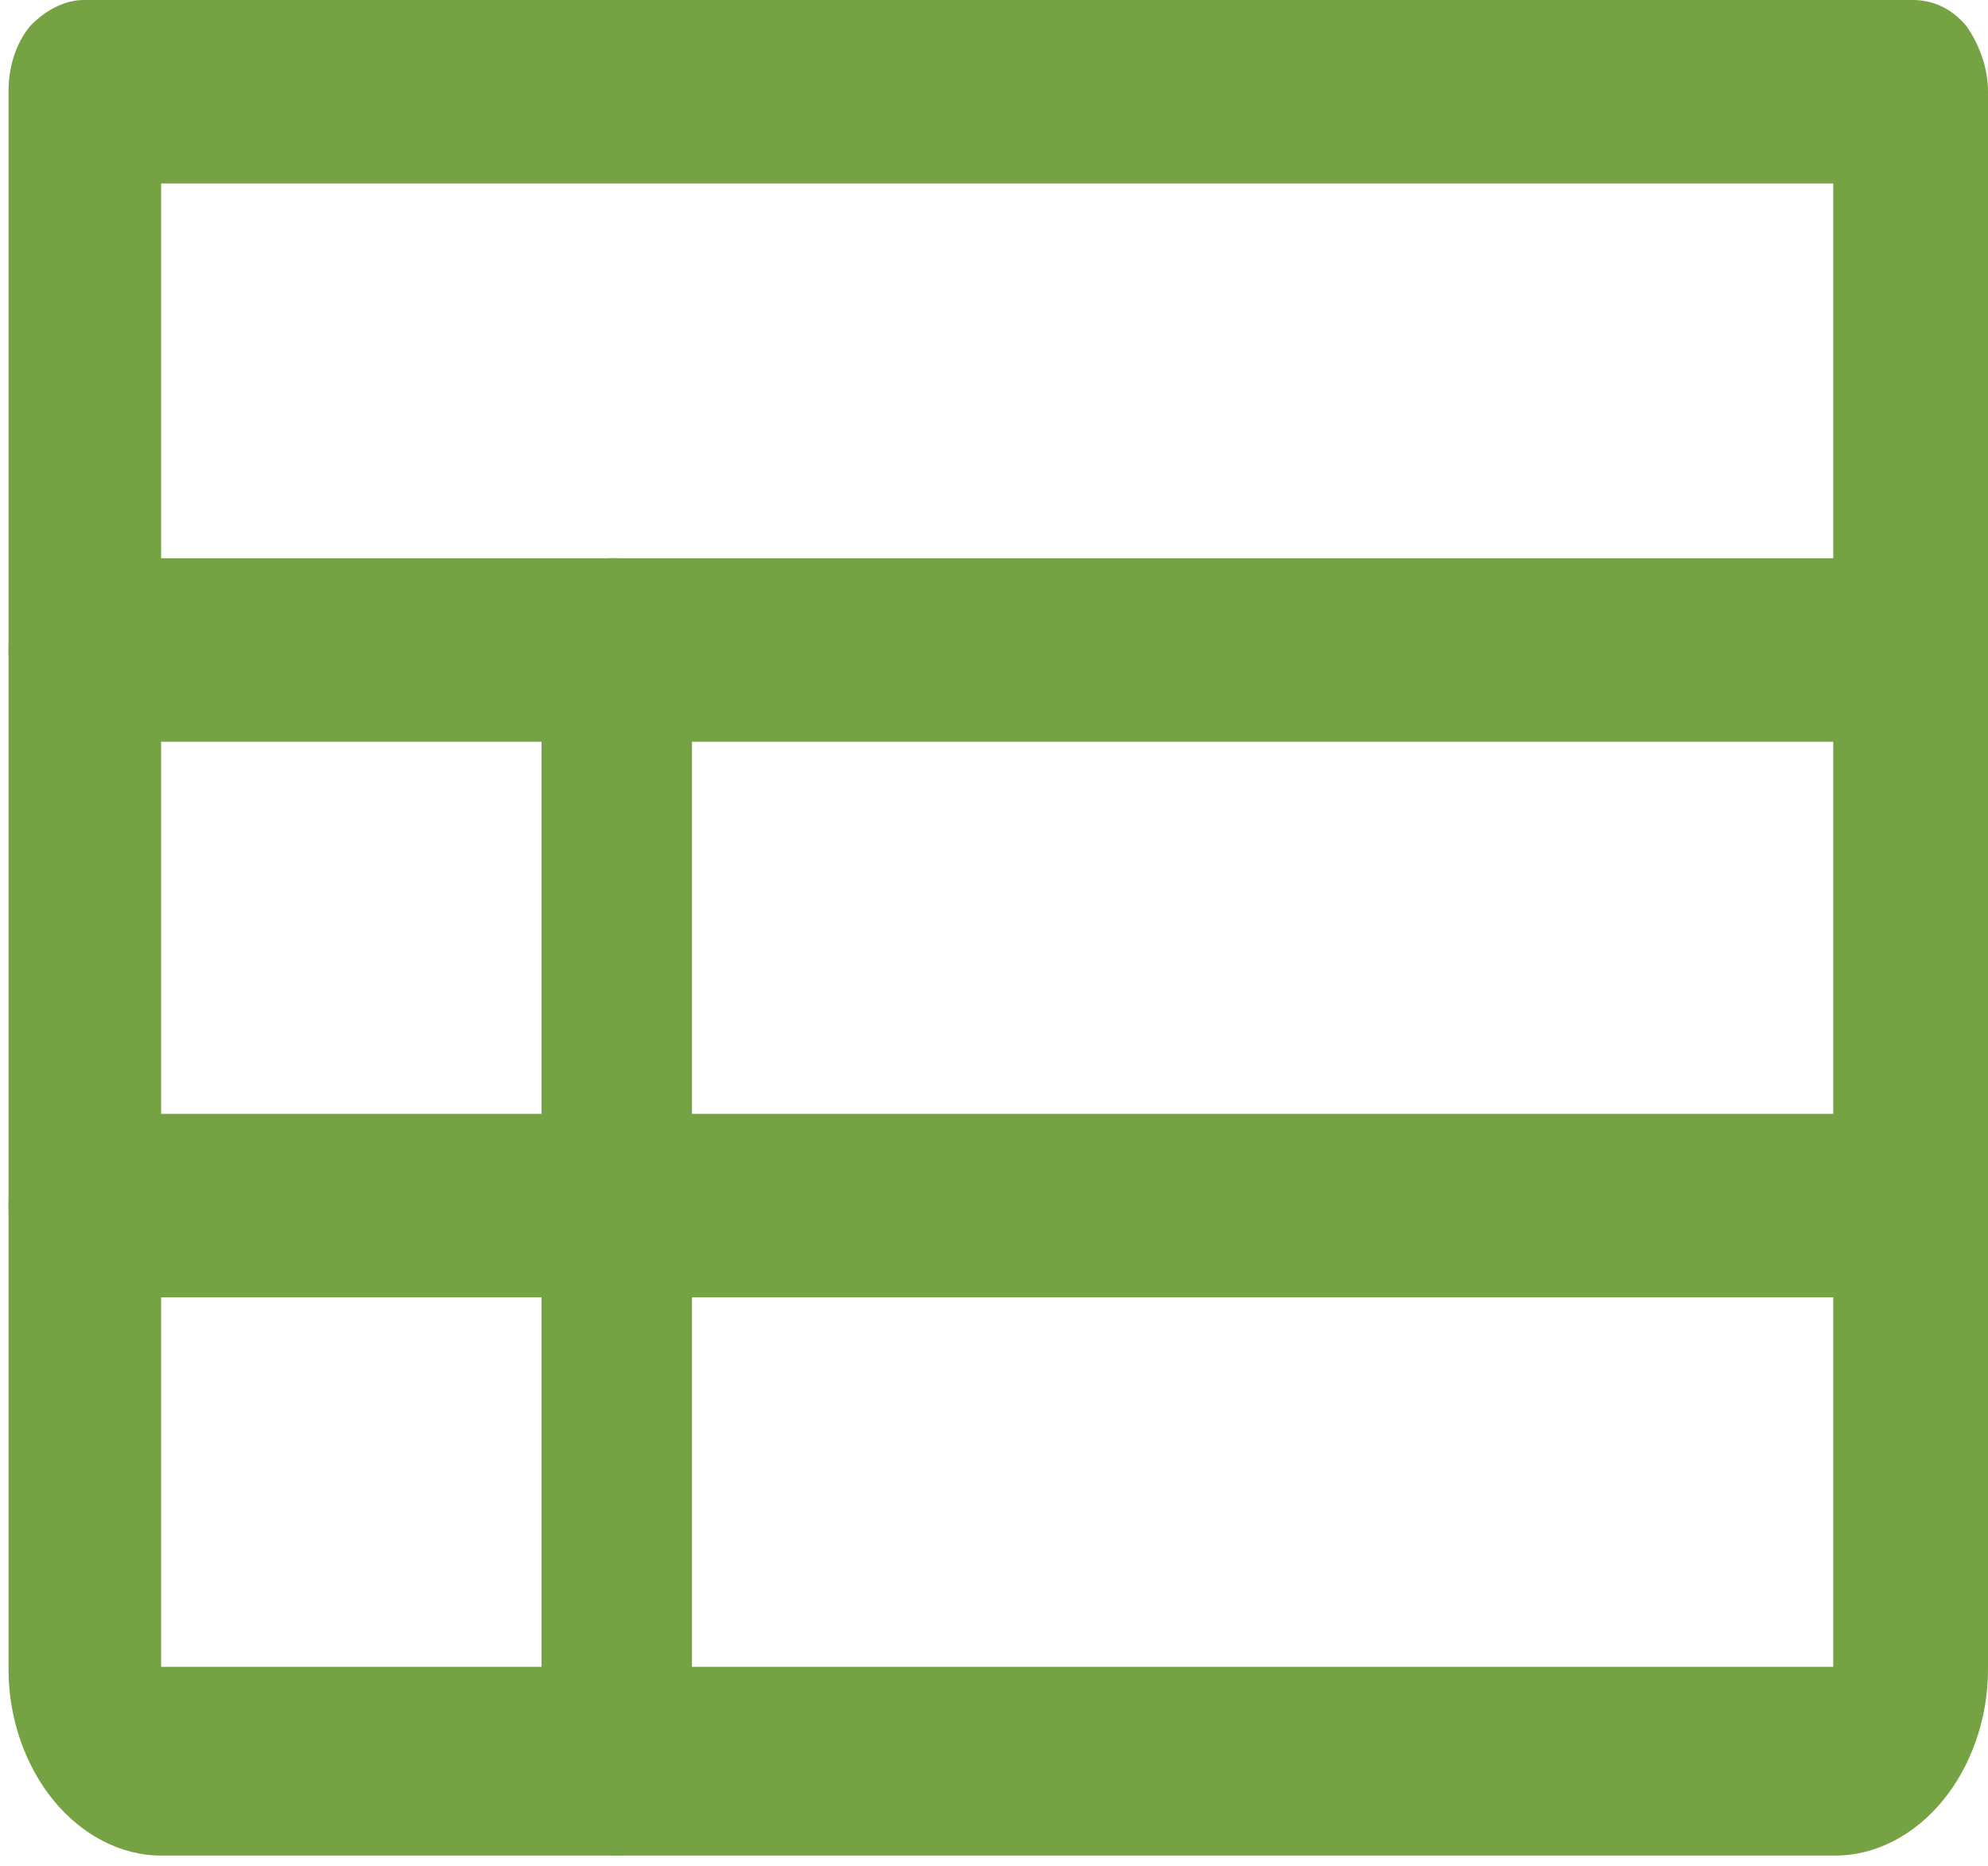 <svg width="65" height="61" viewBox="0 0 65 61" fill="none" xmlns="http://www.w3.org/2000/svg">
<path d="M2.738 2.998V5.997H59.94V54.486H5.268V2.998H2.738V5.997V2.998H0.279V54.572C0.279 56.2 0.841 57.742 1.754 58.856C2.668 59.969 3.933 60.655 5.268 60.655H60.011C61.346 60.655 62.611 59.969 63.524 58.856C64.438 57.742 65 56.2 65 54.572V2.998C65 2.227 64.719 1.456 64.297 0.857C63.805 0.257 63.173 0 62.541 0H2.738C2.106 0 1.473 0.343 0.981 0.857C0.49 1.456 0.279 2.227 0.279 2.998H2.738Z" fill="#75A243"/>
<path d="M2.738 24.245H62.4C63.805 24.245 64.859 22.874 64.859 21.246C64.859 19.533 63.735 18.248 62.4 18.248H2.738C1.333 18.248 0.279 19.619 0.279 21.246C0.279 22.874 1.403 24.245 2.738 24.245Z" fill="#75A243"/>
<path d="M2.738 42.407H62.4C63.805 42.407 64.859 41.036 64.859 39.408C64.859 37.695 63.735 36.41 62.4 36.41H2.738C1.333 36.41 0.279 37.781 0.279 39.408C0.279 41.122 1.403 42.407 2.738 42.407Z" fill="#75A243"/>
<path d="M17.706 21.246V57.656C17.706 59.37 18.831 60.655 20.166 60.655C21.571 60.655 22.625 59.284 22.625 57.656V21.246C22.625 19.533 21.501 18.248 20.166 18.248C18.761 18.162 17.706 19.533 17.706 21.246Z" fill="#75A243"/>
</svg>
